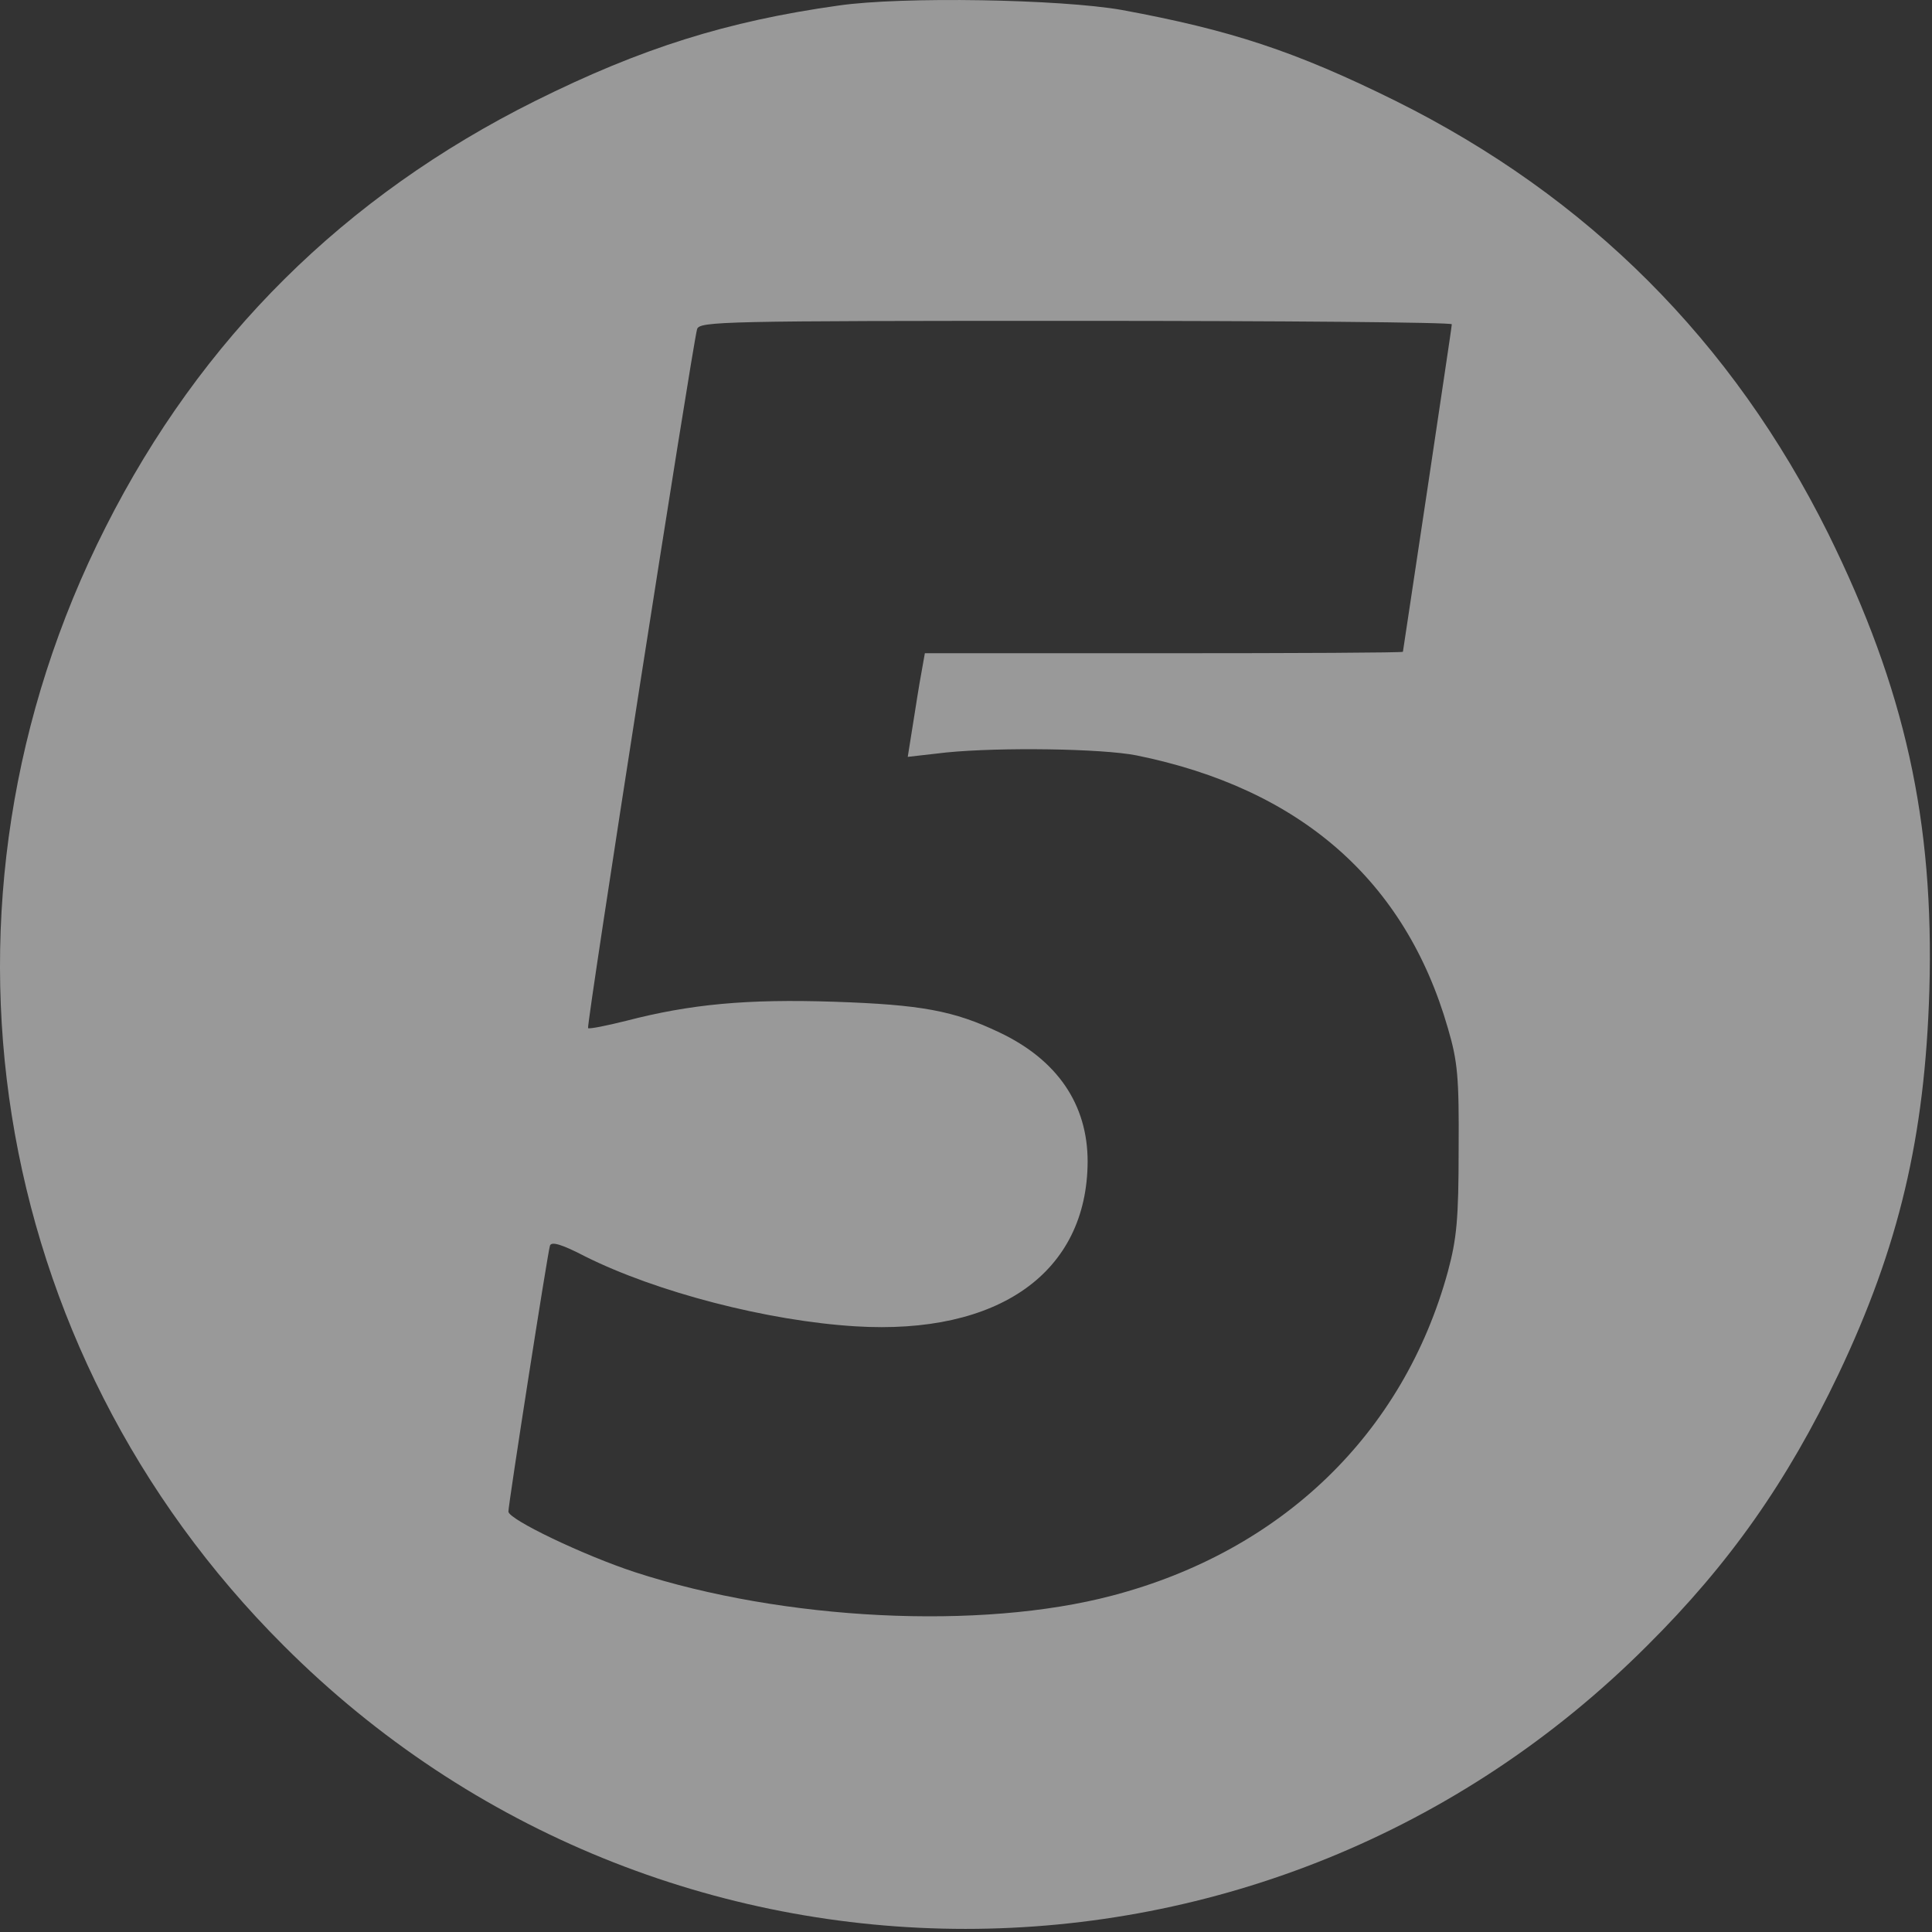 <?xml version="1.0" encoding="UTF-8"?> <svg xmlns="http://www.w3.org/2000/svg" width="527" height="527" viewBox="0 0 527 527" fill="none"><rect x="0" y="0" width="527" height="527" fill="#333333" stroke="none"/><g opacity="0.5"><path d="M228.679 1.519C198.279 5.786 174.946 13.119 146.012 27.519C93.879 53.519 54.812 92.319 28.812 143.786C-23.055 246.186 -3.721 367.919 77.346 448.852C180.279 551.919 346.412 551.919 449.346 448.852C471.746 426.586 487.479 404.186 501.479 374.852C518.012 340.052 525.079 310.052 526.279 270.186C527.612 223.919 519.612 187.919 498.679 145.519C472.546 92.986 433.212 53.652 380.679 27.519C353.212 13.919 335.612 8.186 306.012 2.719C289.346 -0.214 246.146 -1.014 228.679 1.519ZM396.012 88.452C396.012 89.119 392.946 109.252 389.346 133.519C385.746 157.652 382.679 177.652 382.679 177.786C382.679 178.052 353.346 178.186 317.479 178.186H252.279L250.812 186.452C250.012 191.119 249.079 197.519 248.546 200.586L247.612 206.452L258.146 205.252C272.946 203.786 300.546 204.186 310.012 206.052C354.679 215.119 383.346 240.186 394.946 280.452C397.612 289.519 398.012 293.786 397.879 313.519C397.879 332.586 397.346 337.919 394.946 346.852C382.812 391.119 349.612 423.119 303.346 435.252C267.479 444.719 213.746 442.052 173.212 428.852C159.346 424.319 138.679 414.452 138.679 412.319C138.679 410.319 149.346 341.919 150.012 339.786C150.412 338.586 153.212 339.386 159.612 342.719C179.079 352.452 209.346 360.319 233.346 361.786C272.412 364.186 296.546 347.119 296.679 316.852C296.679 301.252 288.412 289.119 272.679 281.652C260.146 275.652 251.212 274.052 227.612 273.252C203.612 272.452 188.279 273.919 170.812 278.452C165.479 279.786 160.812 280.719 160.412 280.452C159.879 279.786 188.812 94.586 190.146 89.786C190.812 87.652 196.946 87.519 293.479 87.519C349.879 87.519 396.012 87.919 396.012 88.452Z" fill="white"></path></g></svg> 